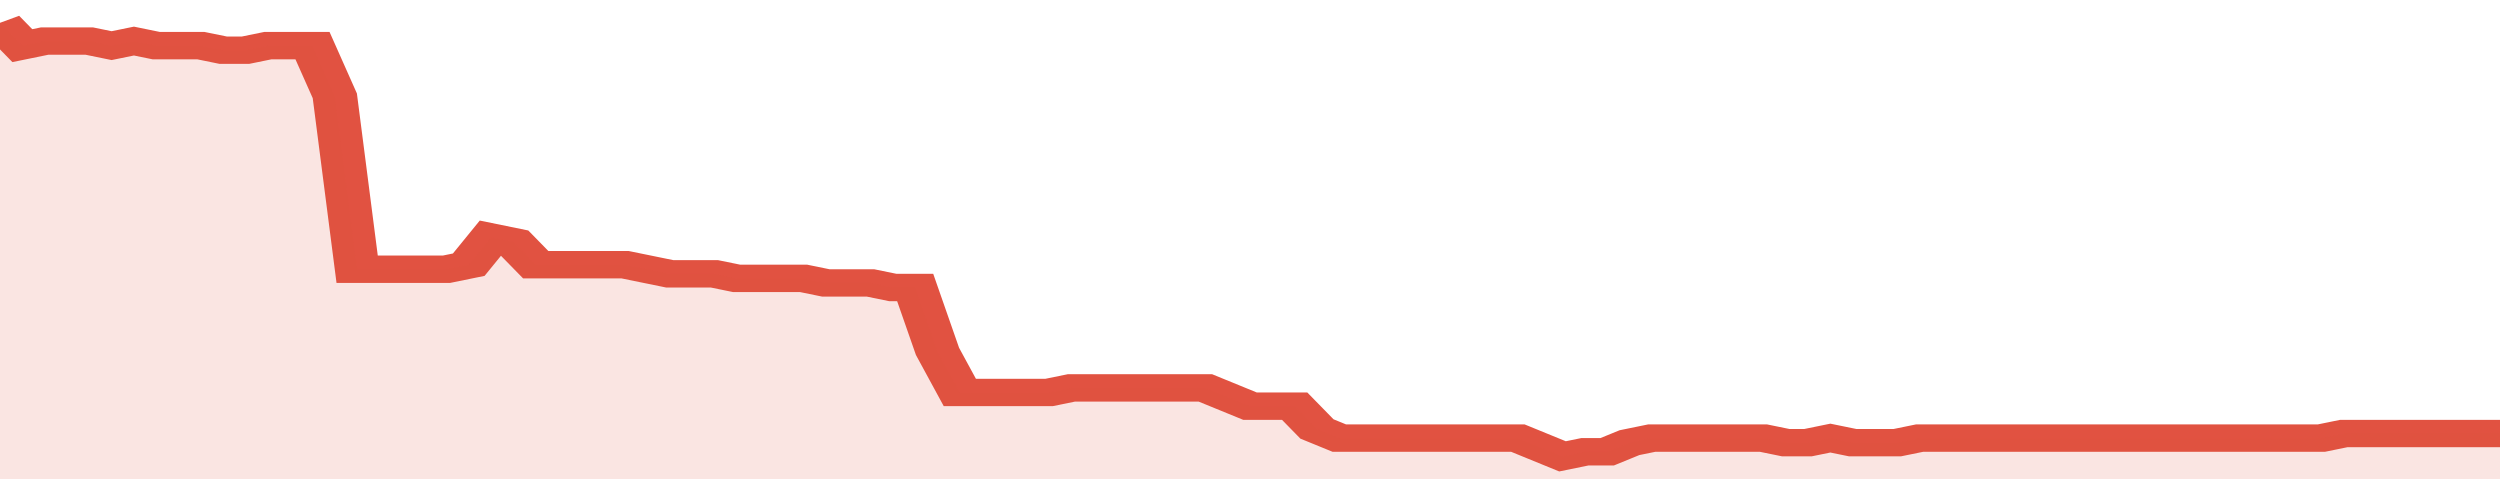 <svg xmlns="http://www.w3.org/2000/svg" viewBox="0 0 336 105" width="120" height="23" preserveAspectRatio="none">
				 <polyline fill="none" stroke="#E15241" stroke-width="6" points="0, 5 3, 10 6, 9 9, 9 12, 9 15, 10 18, 9 21, 10 24, 10 27, 10 30, 11 33, 11 36, 10 39, 10 42, 10 45, 21 48, 59 51, 59 54, 59 57, 59 60, 59 63, 58 66, 52 69, 53 72, 58 75, 58 78, 58 81, 58 84, 58 87, 59 90, 60 93, 60 96, 60 99, 61 102, 61 105, 61 108, 61 111, 62 114, 62 117, 62 120, 63 123, 63 126, 77 129, 86 132, 86 135, 86 138, 86 141, 86 144, 85 147, 85 150, 85 153, 85 156, 85 159, 85 162, 85 165, 87 168, 89 171, 89 174, 89 177, 94 180, 96 183, 96 186, 96 189, 96 192, 96 195, 96 198, 96 201, 96 204, 96 207, 98 210, 100 213, 99 216, 99 219, 97 222, 96 225, 96 228, 96 231, 96 234, 96 237, 96 240, 97 243, 97 246, 96 249, 97 252, 97 255, 97 258, 96 261, 96 264, 96 267, 96 270, 96 273, 96 276, 96 279, 96 282, 96 285, 96 288, 96 291, 96 294, 96 297, 96 300, 96 303, 96 306, 96 309, 96 312, 96 315, 95 318, 95 321, 95 324, 95 327, 95 330, 95 333, 95 336, 95 336, 95 "> </polyline>
				 <polygon fill="#E15241" opacity="0.15" points="0, 105 0, 5 3, 10 6, 9 9, 9 12, 9 15, 10 18, 9 21, 10 24, 10 27, 10 30, 11 33, 11 36, 10 39, 10 42, 10 45, 21 48, 59 51, 59 54, 59 57, 59 60, 59 63, 58 66, 52 69, 53 72, 58 75, 58 78, 58 81, 58 84, 58 87, 59 90, 60 93, 60 96, 60 99, 61 102, 61 105, 61 108, 61 111, 62 114, 62 117, 62 120, 63 123, 63 126, 77 129, 86 132, 86 135, 86 138, 86 141, 86 144, 85 147, 85 150, 85 153, 85 156, 85 159, 85 162, 85 165, 87 168, 89 171, 89 174, 89 177, 94 180, 96 183, 96 186, 96 189, 96 192, 96 195, 96 198, 96 201, 96 204, 96 207, 98 210, 100 213, 99 216, 99 219, 97 222, 96 225, 96 228, 96 231, 96 234, 96 237, 96 240, 97 243, 97 246, 96 249, 97 252, 97 255, 97 258, 96 261, 96 264, 96 267, 96 270, 96 273, 96 276, 96 279, 96 282, 96 285, 96 288, 96 291, 96 294, 96 297, 96 300, 96 303, 96 306, 96 309, 96 312, 96 315, 95 318, 95 321, 95 324, 95 327, 95 330, 95 333, 95 336, 95 336, 105 "></polygon>
			</svg>